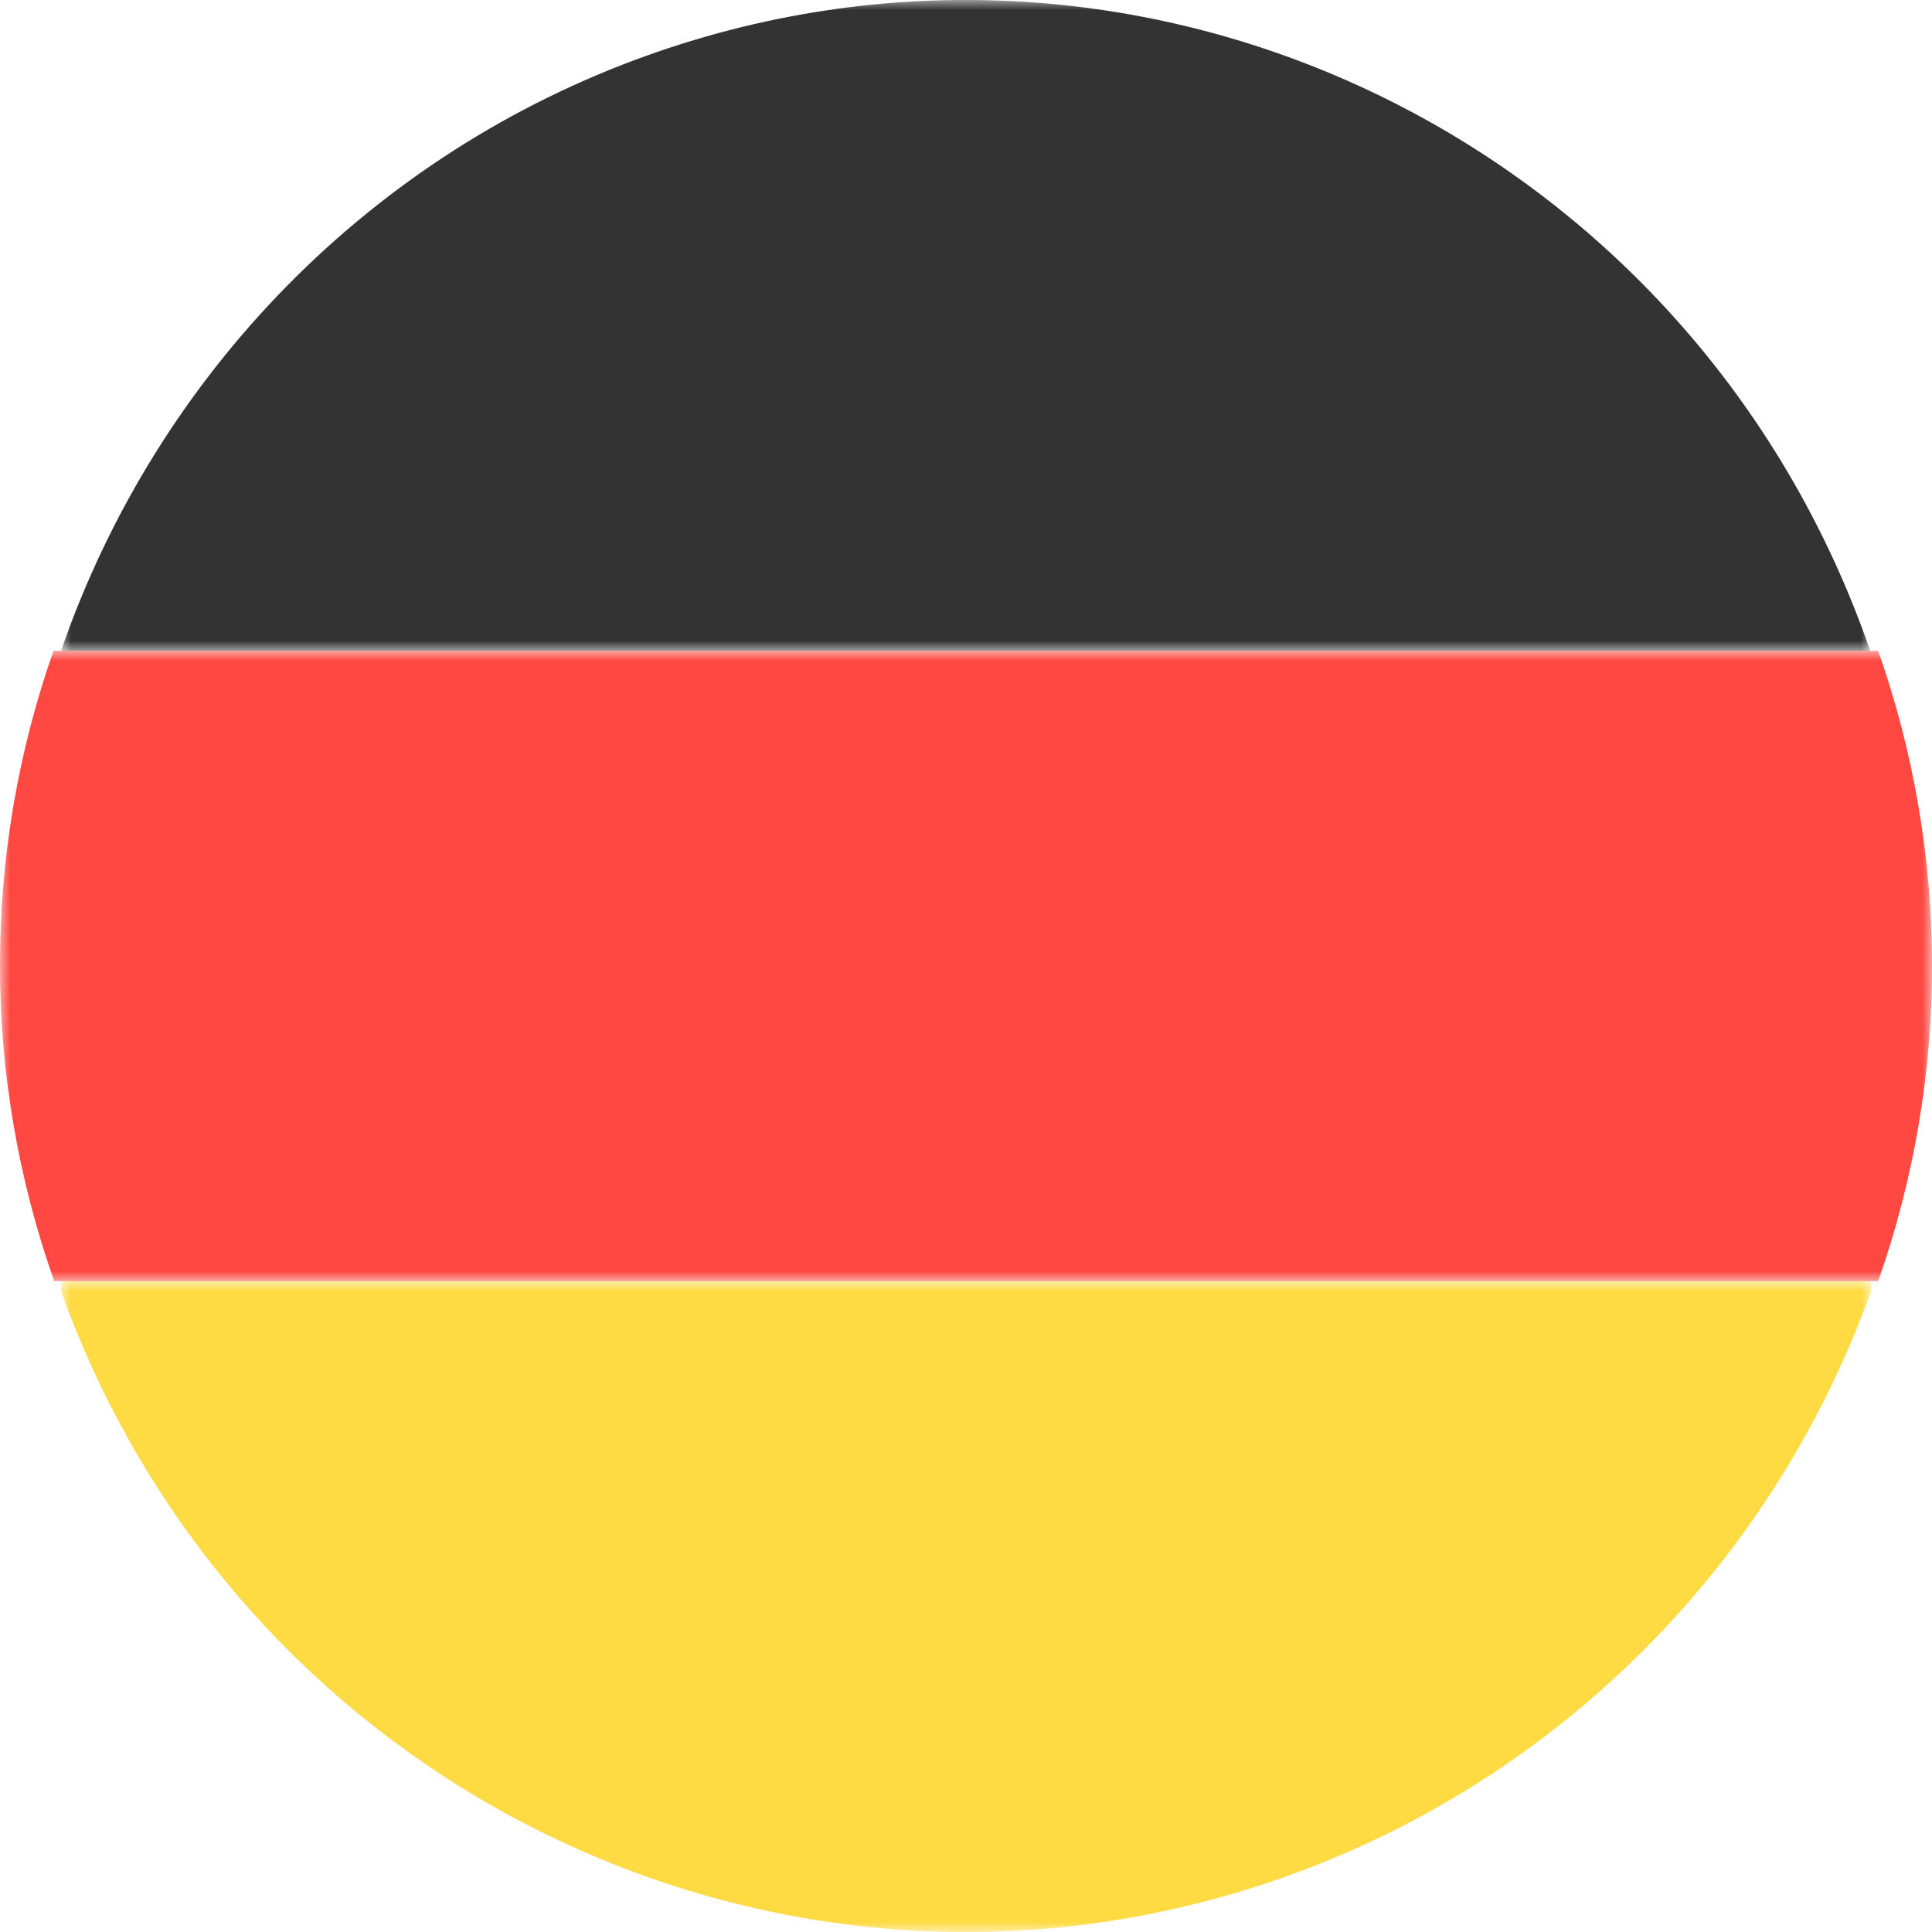 <?xml version="1.0" encoding="UTF-8"?>
<svg width="95px" height="95px" viewBox="0 0 95 95" version="1.1" xmlns="http://www.w3.org/2000/svg" xmlns:xlink="http://www.w3.org/1999/xlink">
    <title>Group 10</title>
    <defs>
        <polygon id="path-1" points="0 0 89 0 89 32 0 32"></polygon>
        <polygon id="path-3" points="0 0 95 0 95 31 0 31"></polygon>
        <polygon id="path-5" points="0 0 89 0 89 32 0 32"></polygon>
    </defs>
    <g id="Page-1" stroke="none" stroke-width="1" fill="none" fill-rule="evenodd">
        <g id="3" transform="translate(-1101, -907)">
            <g id="Group-10" transform="translate(1101, 907)">
                <g id="Group-3" transform="translate(3, 0)">
                    <mask id="mask-2" fill="white">
                        <use xlink:href="#path-1"></use>
                    </mask>
                    <g id="Clip-2"></g>
                    <path d="M88.962,32 C80.332,7.069 53.421,-6.041 28.856,2.716 C15.356,7.529 4.742,18.302 0,32 L89,32 L88.962,32 Z" id="Fill-1" fill="#333333" mask="url(#mask-2)"></path>
                </g>
                <g id="Group-6" transform="translate(0, 32)">
                    <mask id="mask-4" fill="white">
                        <use xlink:href="#path-3"></use>
                    </mask>
                    <g id="Clip-5"></g>
                    <path d="M-4.88660564e-05,15.407 C-0.008,20.716 0.896,25.988 2.668,31 L92.352,31 C95.883,20.962 95.883,10.036 92.352,0 L2.631,0 C0.892,4.954 0.002,10.162 -4.88660564e-05,15.407" id="Fill-4" fill="#FF4841" mask="url(#mask-4)"></path>
                </g>
                <g id="Group-9" transform="translate(3, 63)">
                    <mask id="mask-6" fill="white">
                        <use xlink:href="#path-5"></use>
                    </mask>
                    <g id="Clip-8"></g>
                    <path d="M0,0 C0.021,0.163 0.021,0.328 0,0.492 C8.927,25.316 36.086,38.13 60.663,29.115 C73.838,24.28 84.215,13.8 89,0.492 L89,0 L0,0 Z" id="Fill-7" fill="#FFDB43" mask="url(#mask-6)"></path>
                </g>
            </g>
        </g>
    </g>
</svg>